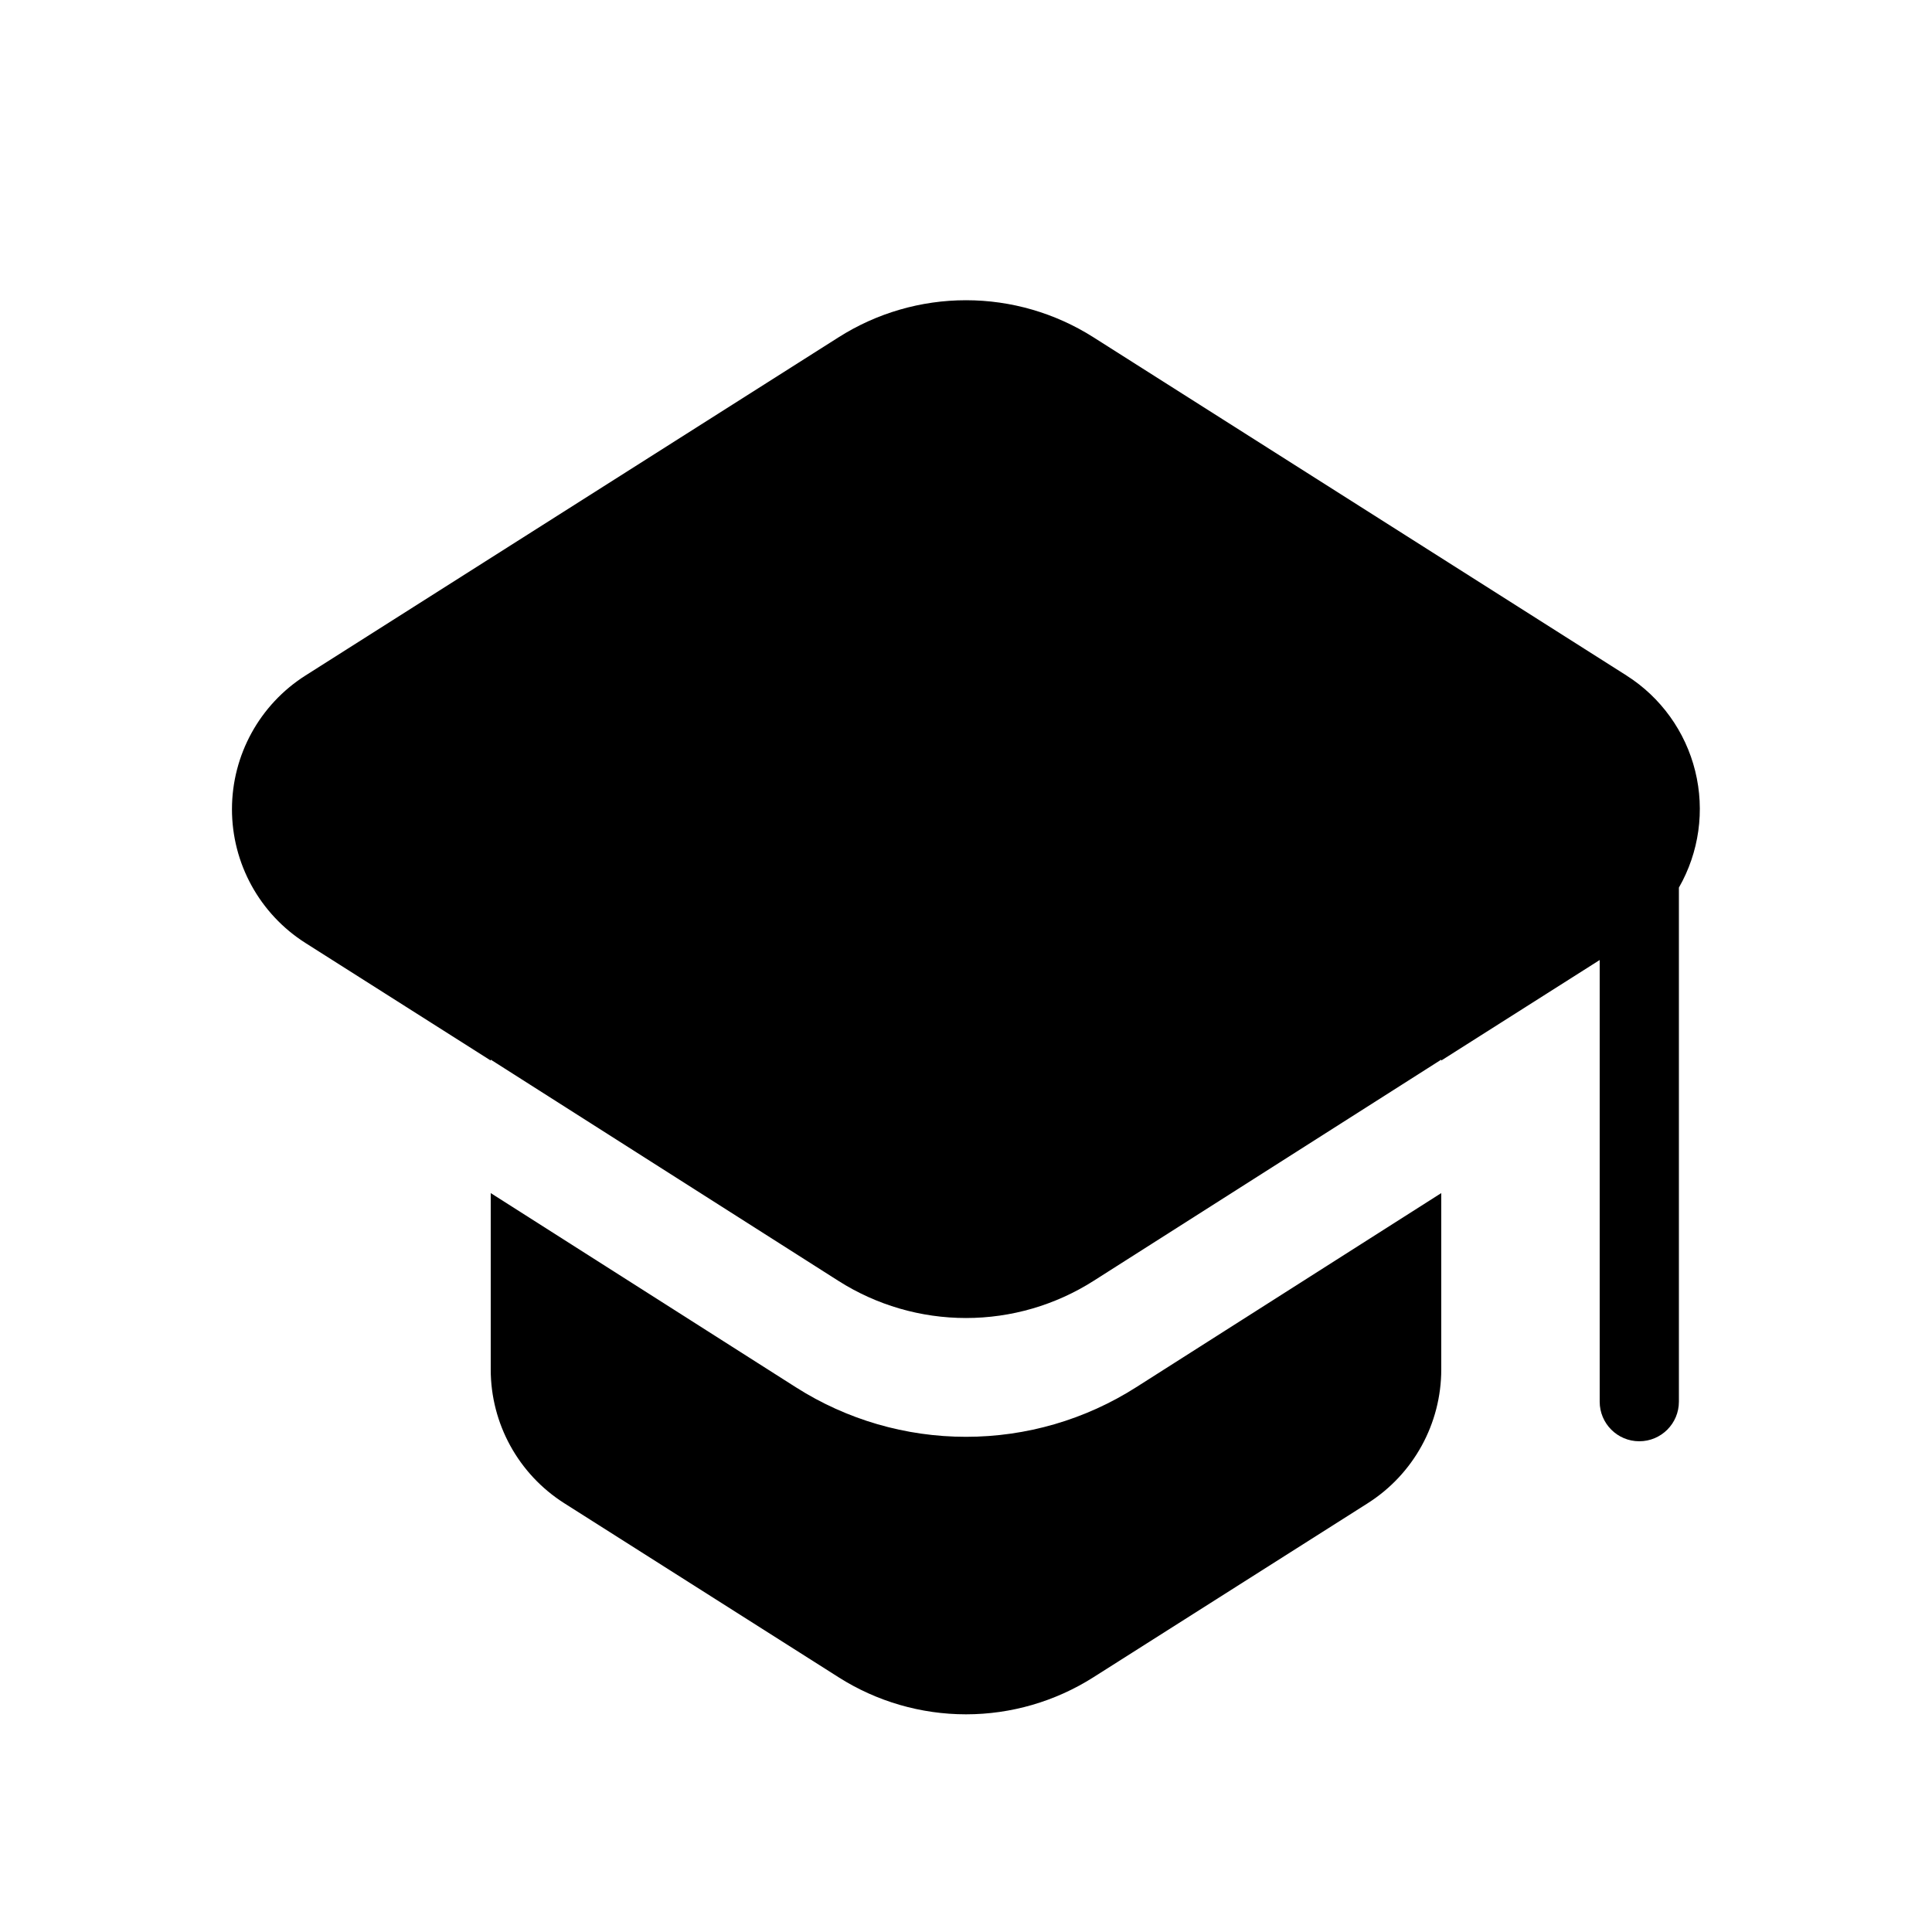 <?xml version="1.0" encoding="UTF-8"?>
<!-- Uploaded to: SVG Repo, www.svgrepo.com, Generator: SVG Repo Mixer Tools -->
<svg fill="#000000" width="800px" height="800px" version="1.1" viewBox="144 144 512 512" xmlns="http://www.w3.org/2000/svg">
 <g>
  <path d="m400 524.77c-15.973 0.008-31.613-4.543-45.082-13.125l-80.871-51.465v46.742c0 14.375 7.356 27.75 19.492 35.449l72.723 46.137v0.004c10.086 6.398 21.789 9.801 33.738 9.801 11.945 0 23.648-3.402 33.738-9.801l72.723-46.137v-0.004c12.137-7.699 19.488-21.074 19.488-35.449v-46.742l-80.871 51.465c-13.469 8.582-29.109 13.133-45.078 13.125z"/>
  <path d="m575.03 323.01-141.29-89.645c-10.09-6.402-21.793-9.801-33.738-9.801-11.949 0-23.648 3.398-33.738 9.801l-141.3 89.645c-12.141 7.699-19.492 21.078-19.492 35.453 0 14.371 7.352 27.75 19.492 35.449l49.082 31.141v-0.242l92.141 58.633c10.105 6.43 21.836 9.844 33.812 9.844s23.703-3.414 33.809-9.844l92.141-58.633v0.242l41.984-26.637v117.04c0 5.797 4.699 10.496 10.496 10.496 5.797 0 10.496-4.699 10.496-10.496v-136.23c5.363-9.355 6.91-20.422 4.32-30.891-2.586-10.469-9.109-19.539-18.215-25.32z"/>
 </g>
</svg>